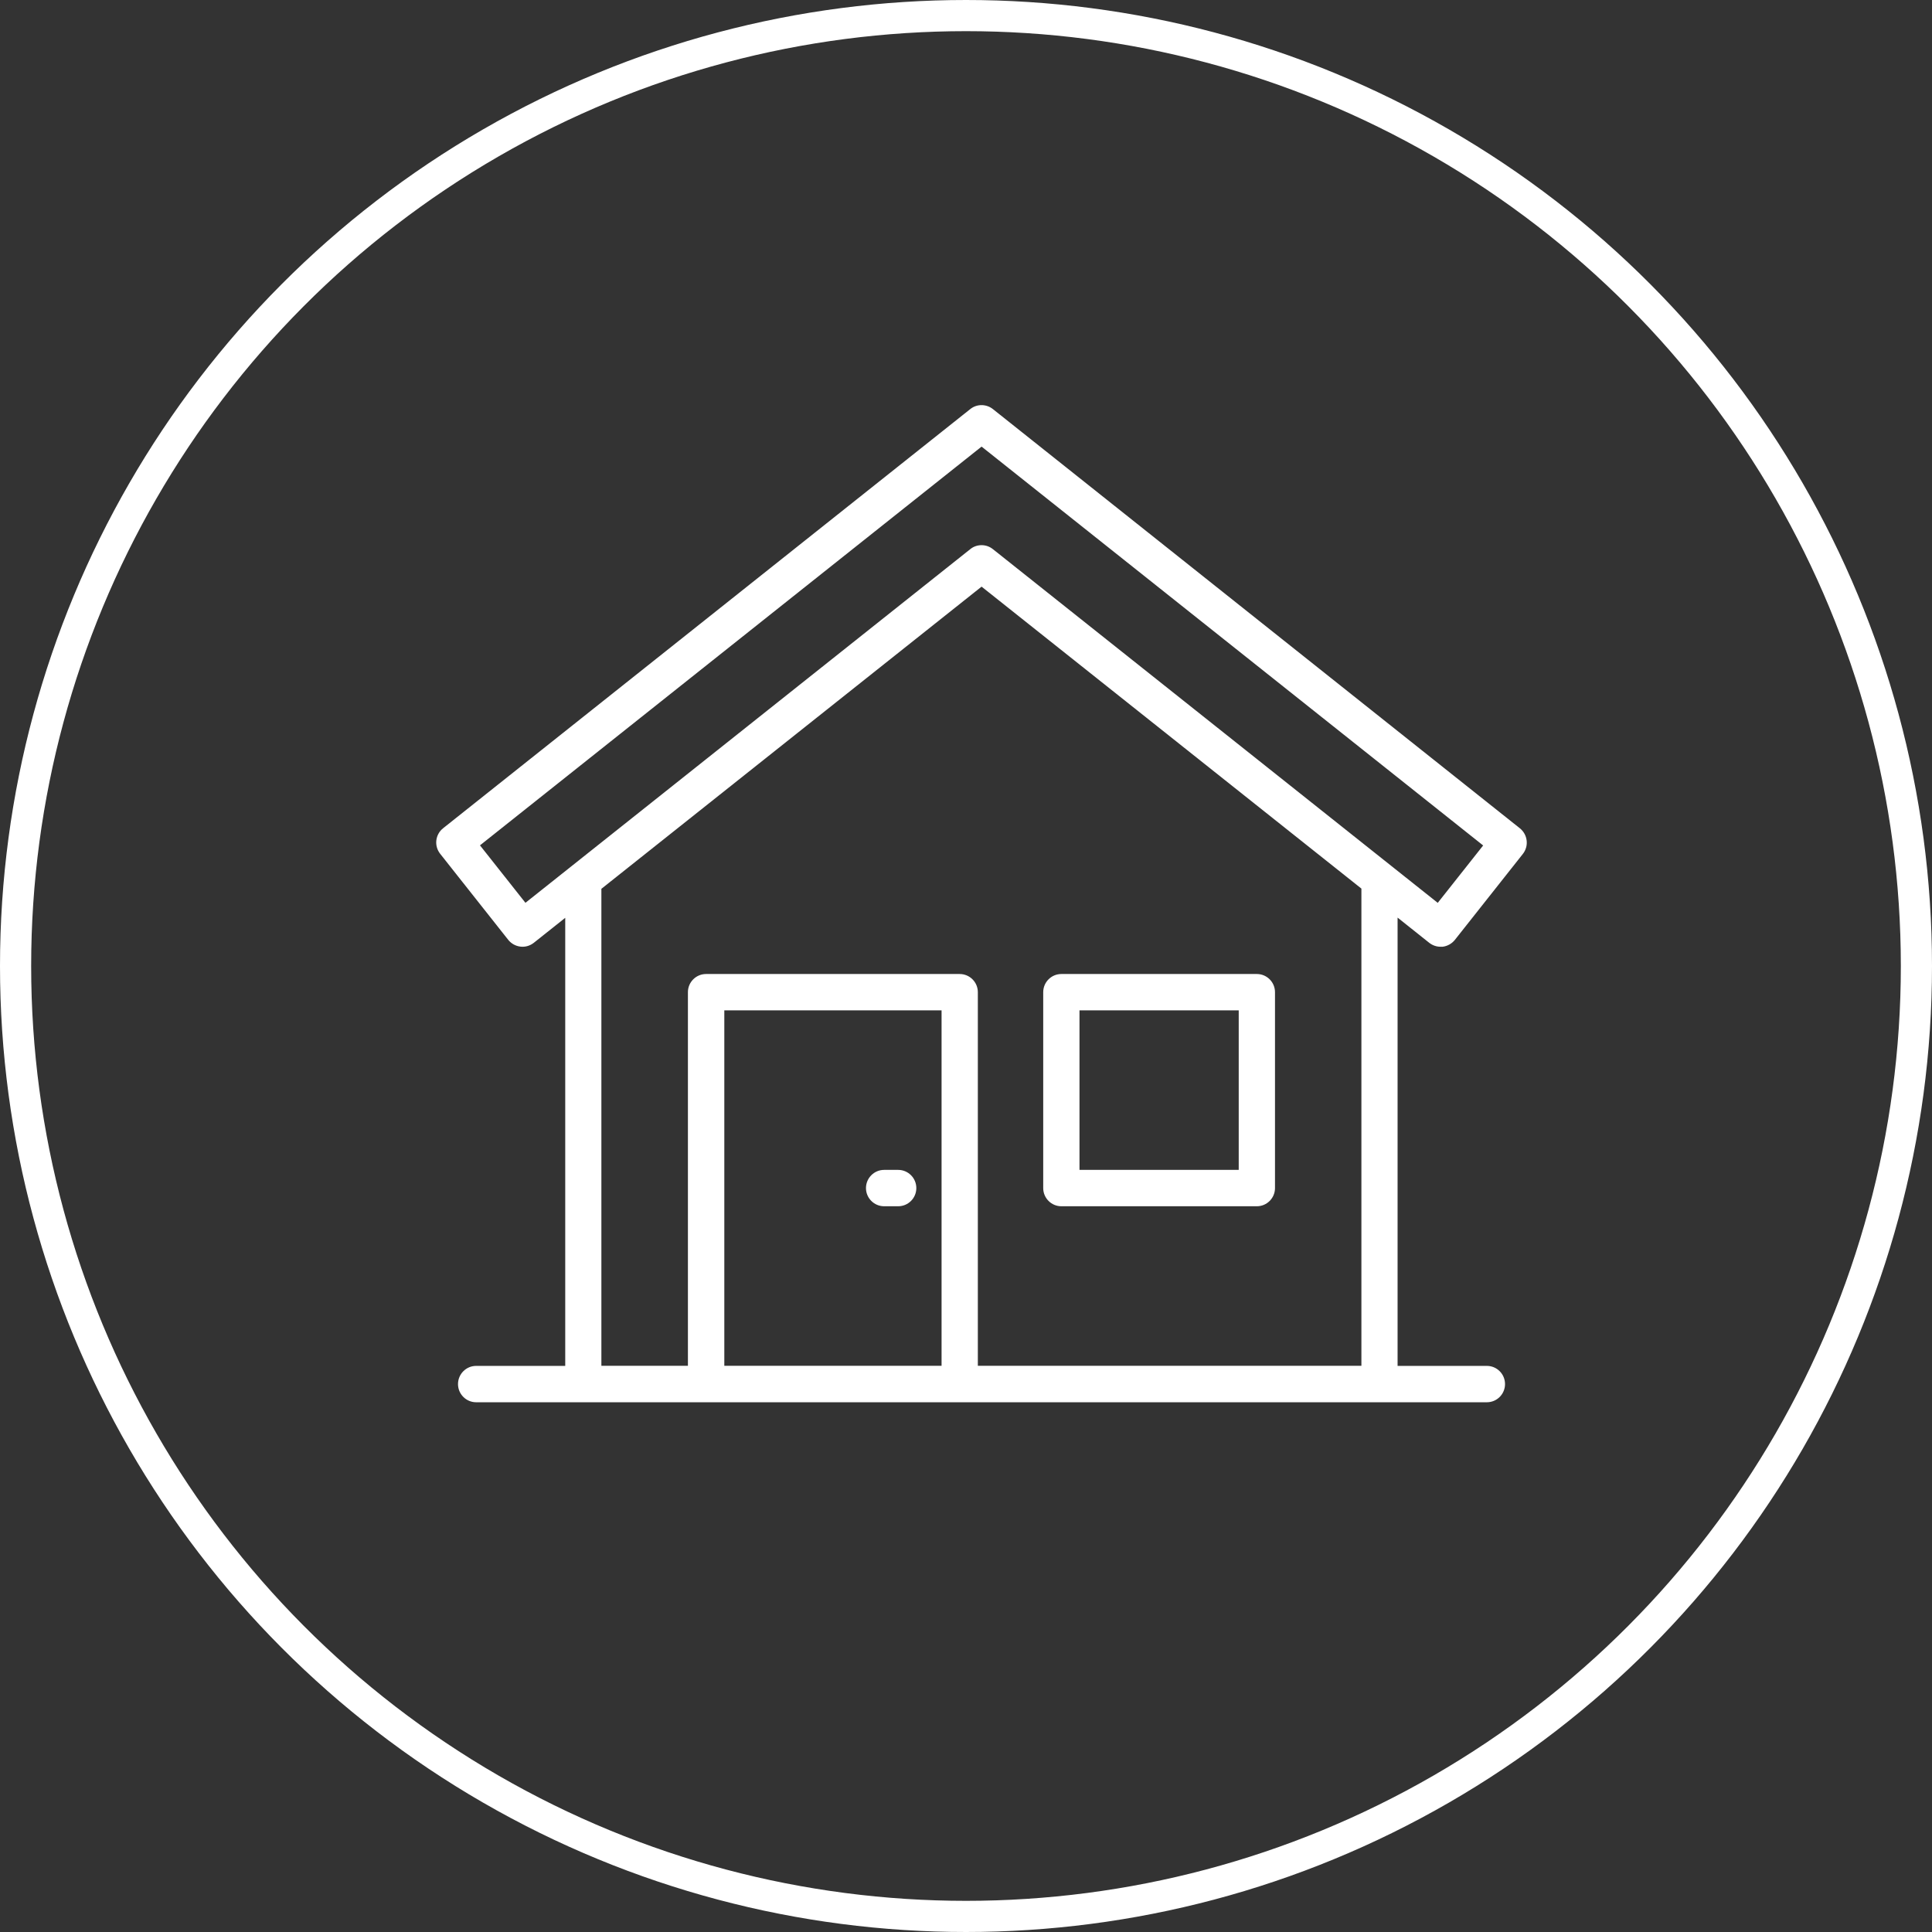 <svg width="62" height="62" viewBox="0 0 62 62" fill="none" xmlns="http://www.w3.org/2000/svg">
<rect x="0" y="0" width="62" height="62" fill="#333333" stroke="none"/>
<g clip-path="url(#clip0_13_47)">
<path d="M34.06 38.71H40.334C40.655 38.71 40.916 38.448 40.916 38.127V31.84C40.916 31.519 40.655 31.257 40.334 31.257H34.06C33.739 31.257 33.478 31.519 33.478 31.84V38.127C33.478 38.448 33.739 38.71 34.06 38.71ZM34.642 32.424H39.752V37.543H34.642V32.424Z" fill="white"/>
<path d="M28.372 38.71H28.824C29.145 38.71 29.406 38.448 29.406 38.127C29.406 37.805 29.145 37.543 28.824 37.543H28.372C28.052 37.543 27.79 37.805 27.79 38.127C27.79 38.448 28.052 38.71 28.372 38.71Z" fill="white"/>
<path d="M31.862 13.127C31.649 12.959 31.347 12.959 31.138 13.127L14.22 26.579C13.966 26.781 13.925 27.147 14.127 27.401L16.31 30.161C16.407 30.281 16.545 30.36 16.702 30.378C16.855 30.397 17.008 30.352 17.131 30.255L18.139 29.454V43.833H15.28C14.959 43.833 14.698 44.095 14.698 44.417C14.698 44.738 14.959 45 15.28 45H47.716C48.037 45 48.298 44.738 48.298 44.417C48.298 44.095 48.037 43.833 47.716 43.833H44.85V29.447L45.865 30.255C45.969 30.337 46.096 30.382 46.227 30.382C46.249 30.382 46.272 30.382 46.294 30.382C46.447 30.363 46.589 30.285 46.686 30.165L48.869 27.405C49.071 27.151 49.026 26.784 48.776 26.582L31.862 13.127ZM30.216 43.83H23.244V32.424H30.216V43.83ZM43.685 43.83H31.38V31.84C31.38 31.519 31.119 31.257 30.798 31.257H22.658C22.337 31.257 22.076 31.519 22.076 31.84V43.83H19.299V28.523L31.5 18.826L43.689 28.516V43.83H43.685ZM46.137 28.972L31.862 17.622C31.754 17.536 31.627 17.495 31.5 17.495C31.373 17.495 31.242 17.536 31.138 17.622L16.862 28.972L15.403 27.128L31.5 14.332L47.596 27.132L46.137 28.976V28.972Z" fill="white"/>
</g>
<circle cx="31" cy="31" r="30.5" stroke="white"/>
<defs>
<clipPath id="clip0_13_47">
<rect width="35" height="32" fill="white" transform="translate(14 13)"/>
</clipPath>
</defs>
</svg>
